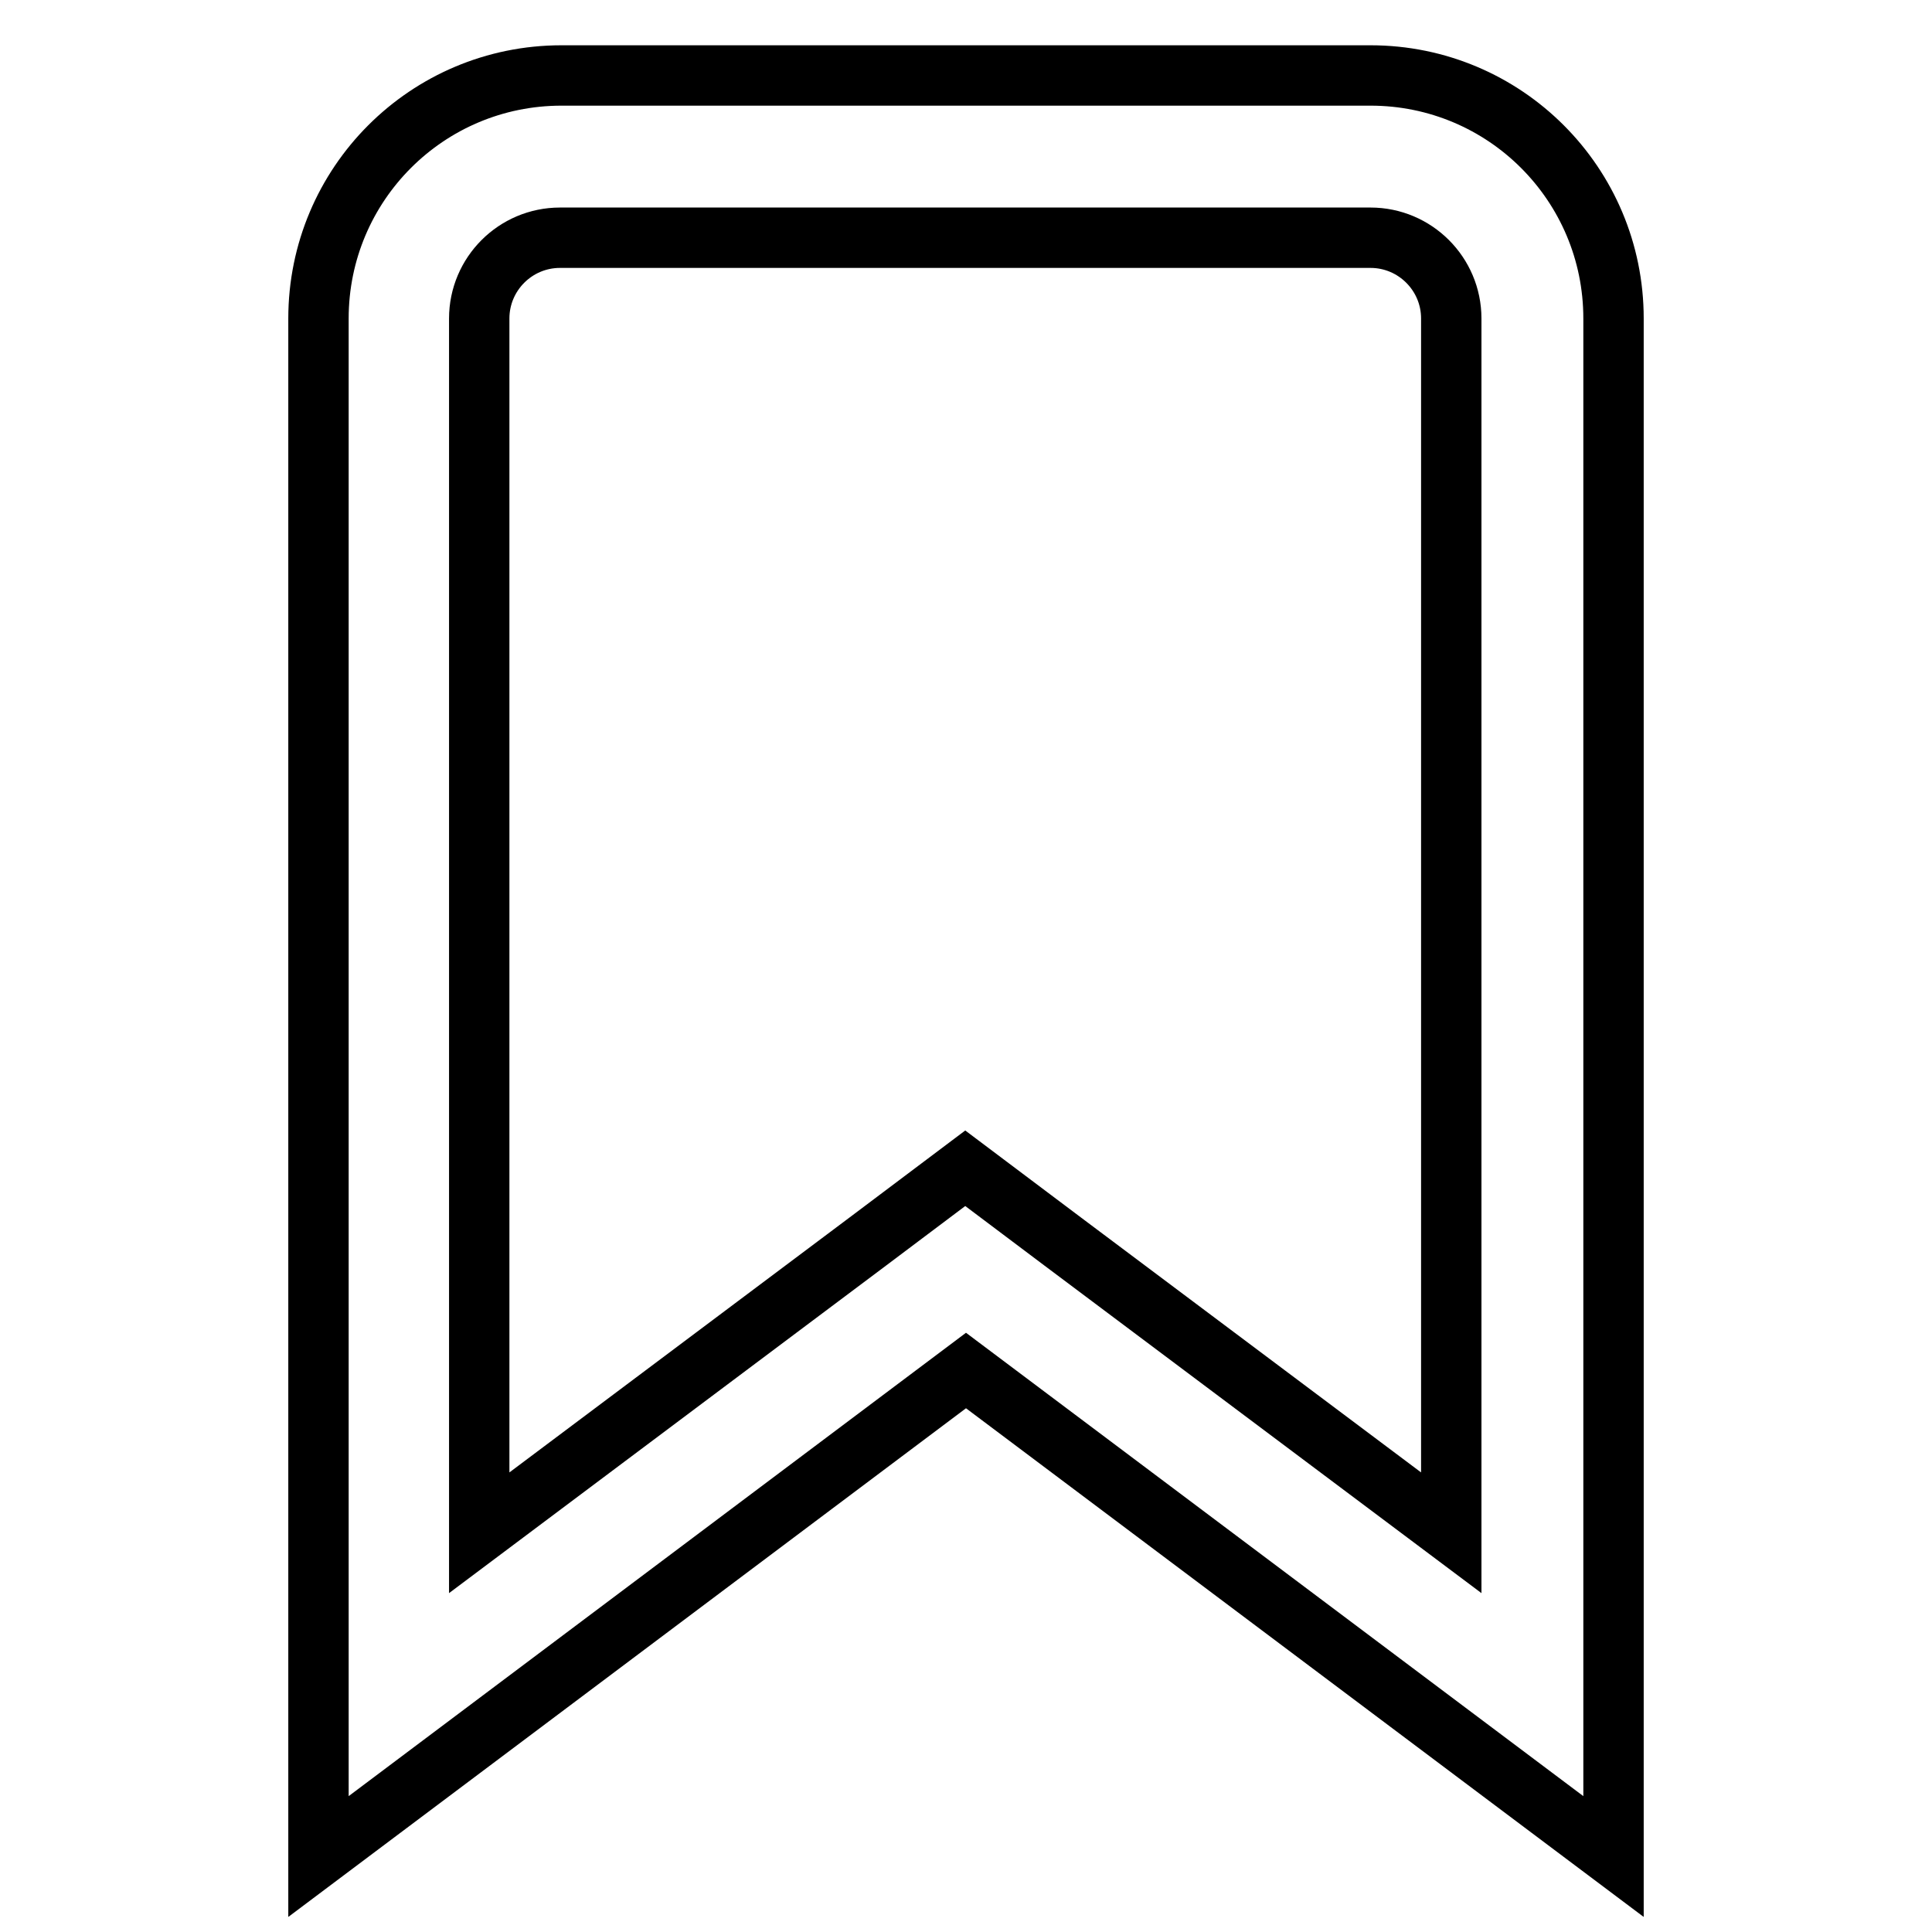 <?xml version="1.0" encoding="utf-8"?>
<!-- Svg Vector Icons : http://www.onlinewebfonts.com/icon -->
<!DOCTYPE svg PUBLIC "-//W3C//DTD SVG 1.1//EN" "http://www.w3.org/Graphics/SVG/1.1/DTD/svg11.dtd">
<svg version="1.1" xmlns="http://www.w3.org/2000/svg" xmlns:xlink="http://www.w3.org/1999/xlink" x="0px" y="0px" viewBox="0 0 256 256" enable-background="new 0 0 256 256" xml:space="preserve">
<g> <path stroke-width="8" fill-opacity="0" stroke="#000000"  d="M181.6,31.5c5.9,0,10.7,4.8,10.7,10.7v160.9l-51.5-38.6l-12.9-9.7l-12.9,9.7l-51.5,38.6V42.2 c0-5.9,4.8-10.7,10.7-10.7H181.6 M181.6,10H74.4c-17.8,0-32.2,14.4-32.2,32.2V246l85.8-64.4l85.8,64.4V42.2 C213.8,24.4,199.4,10,181.6,10L181.6,10z"/></g>
</svg>